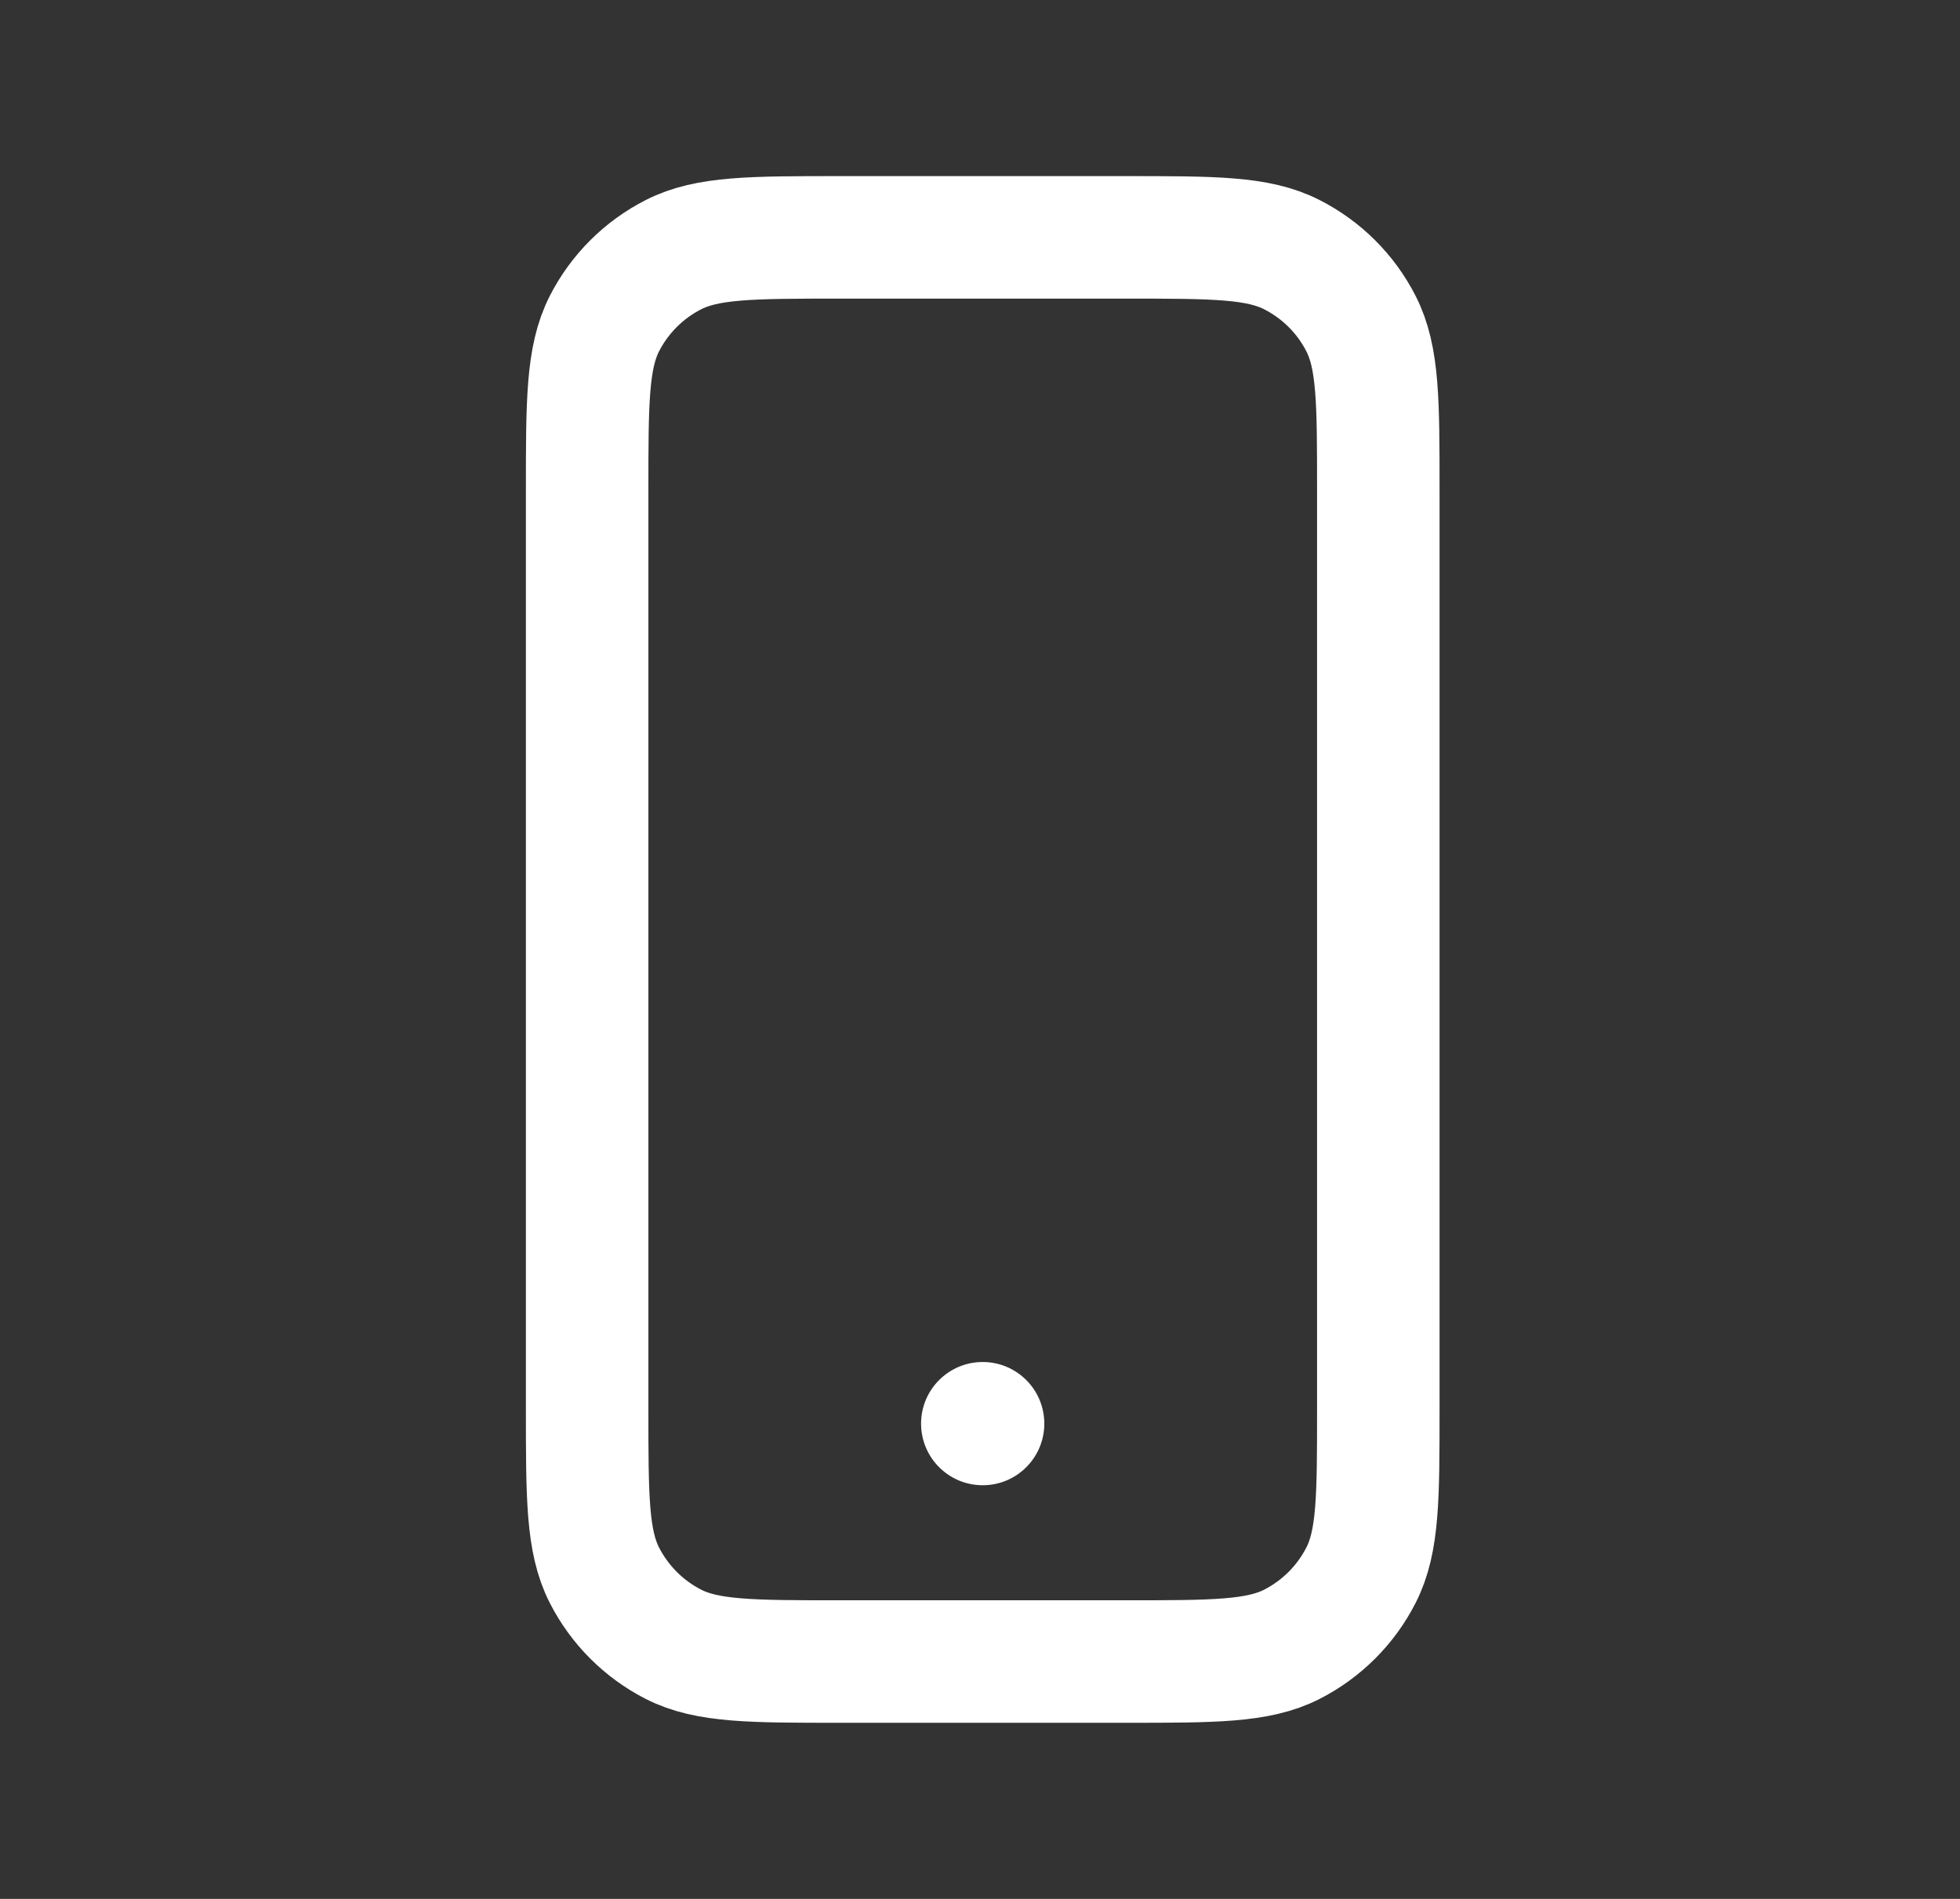 <svg width="32" height="31" viewBox="0 0 32 31" fill="none" xmlns="http://www.w3.org/2000/svg">
<rect x="0" y="0" width="32" height="31" fill="#333333" stroke="none"/>
<path d="M9.586 8.009V22.992C9.586 24.439 9.586 25.162 9.867 25.714C10.115 26.2 10.51 26.596 10.996 26.844C11.548 27.125 12.271 27.125 13.715 27.125H18.373C19.817 27.125 20.539 27.125 21.091 26.844C21.577 26.596 21.974 26.2 22.221 25.714C22.503 25.162 22.503 24.44 22.503 22.996V8.004C22.503 6.56 22.503 5.837 22.221 5.285C21.974 4.799 21.577 4.404 21.091 4.157C20.539 3.875 19.816 3.875 18.369 3.875H13.72C12.273 3.875 11.549 3.875 10.996 4.157C10.51 4.404 10.115 4.799 9.867 5.285C9.586 5.838 9.586 6.562 9.586 8.009Z" stroke="white" stroke-width="2" stroke-linecap="round" stroke-linejoin="round"/>
<circle cx="16.044" cy="23.241" r="1.006" fill="white"/>
</svg>
